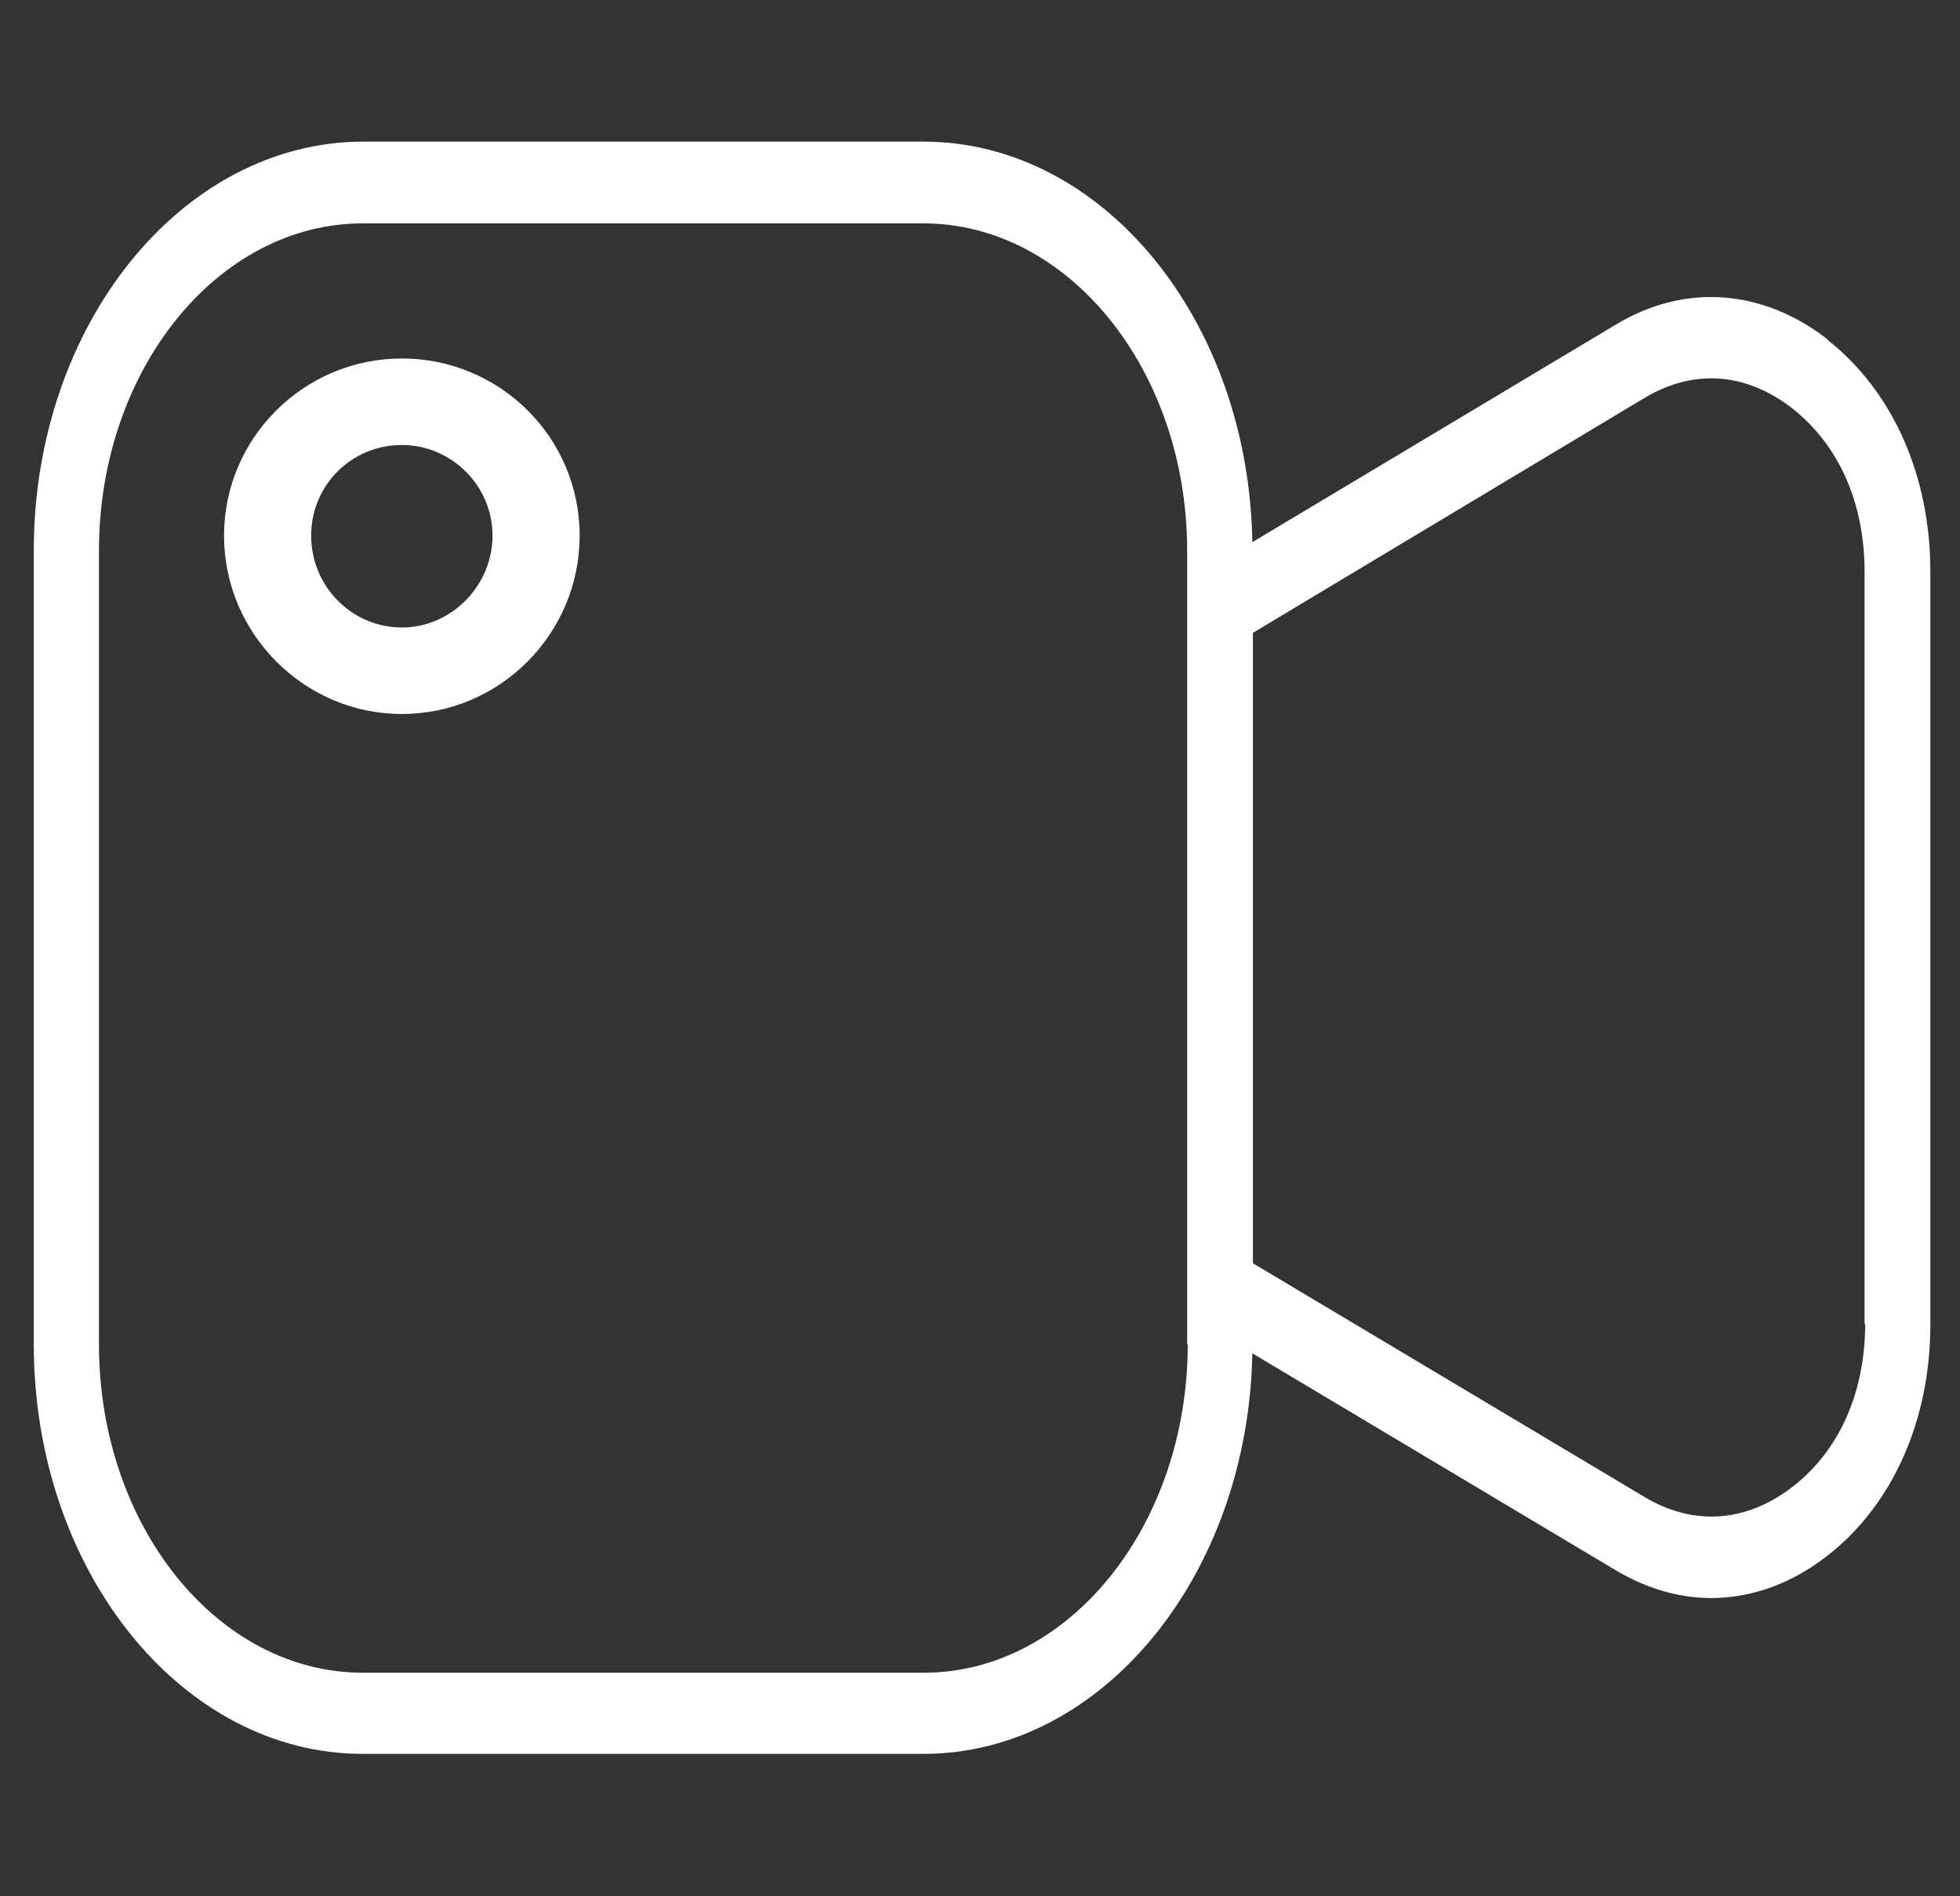 <?xml version="1.0" encoding="UTF-8"?><svg id="Ebene_1" xmlns="http://www.w3.org/2000/svg" viewBox="0 0 33.07 32"><rect x="0" y="0" width="33.07" height="32" fill="#333333" stroke="none"/><path d="M30.84,5.73c-1.11-.86-2.42-.95-3.58-.25l-6.13,3.67c-.06-3.74-2.52-6.76-5.55-6.76H6.12C3.06,2.4.57,5.49.57,9.29v13.4c0,3.81,2.49,6.91,5.55,6.91h9.46c3.02,0,5.48-3.02,5.55-6.76l6.13,3.66c.52.31,1.07.47,1.61.47.68,0,1.36-.24,1.97-.72,1.1-.86,1.73-2.29,1.73-3.9v-12.7c0-1.62-.63-3.04-1.73-3.91h0ZM20.04,22.69c0,3.05-2,5.54-4.45,5.54H6.12c-2.45,0-4.45-2.48-4.45-5.54v-13.4c0-3.04,2-5.52,4.45-5.52h9.46c2.45,0,4.45,2.48,4.45,5.52v13.4ZM31.47,22.34c0,1.15-.43,2.13-1.21,2.74-.79.62-1.69.68-2.52.18l-6.6-3.94v-10.64l6.6-3.96c.83-.5,1.72-.44,2.51.18.78.62,1.21,1.59,1.21,2.75v12.7h0Z" style="fill:#fff; stroke-width:0px;"/><path d="M6.78,6.05c-1.65,0-3,1.34-3,2.99s1.35,3.01,3,3.01,3-1.35,3-3.01-1.35-2.99-3-2.99ZM6.78,10.59c-.84,0-1.53-.69-1.53-1.55s.69-1.53,1.53-1.53,1.53.69,1.53,1.53-.69,1.55-1.53,1.55Z" style="fill:#fff; stroke-width:0px;"/></svg>